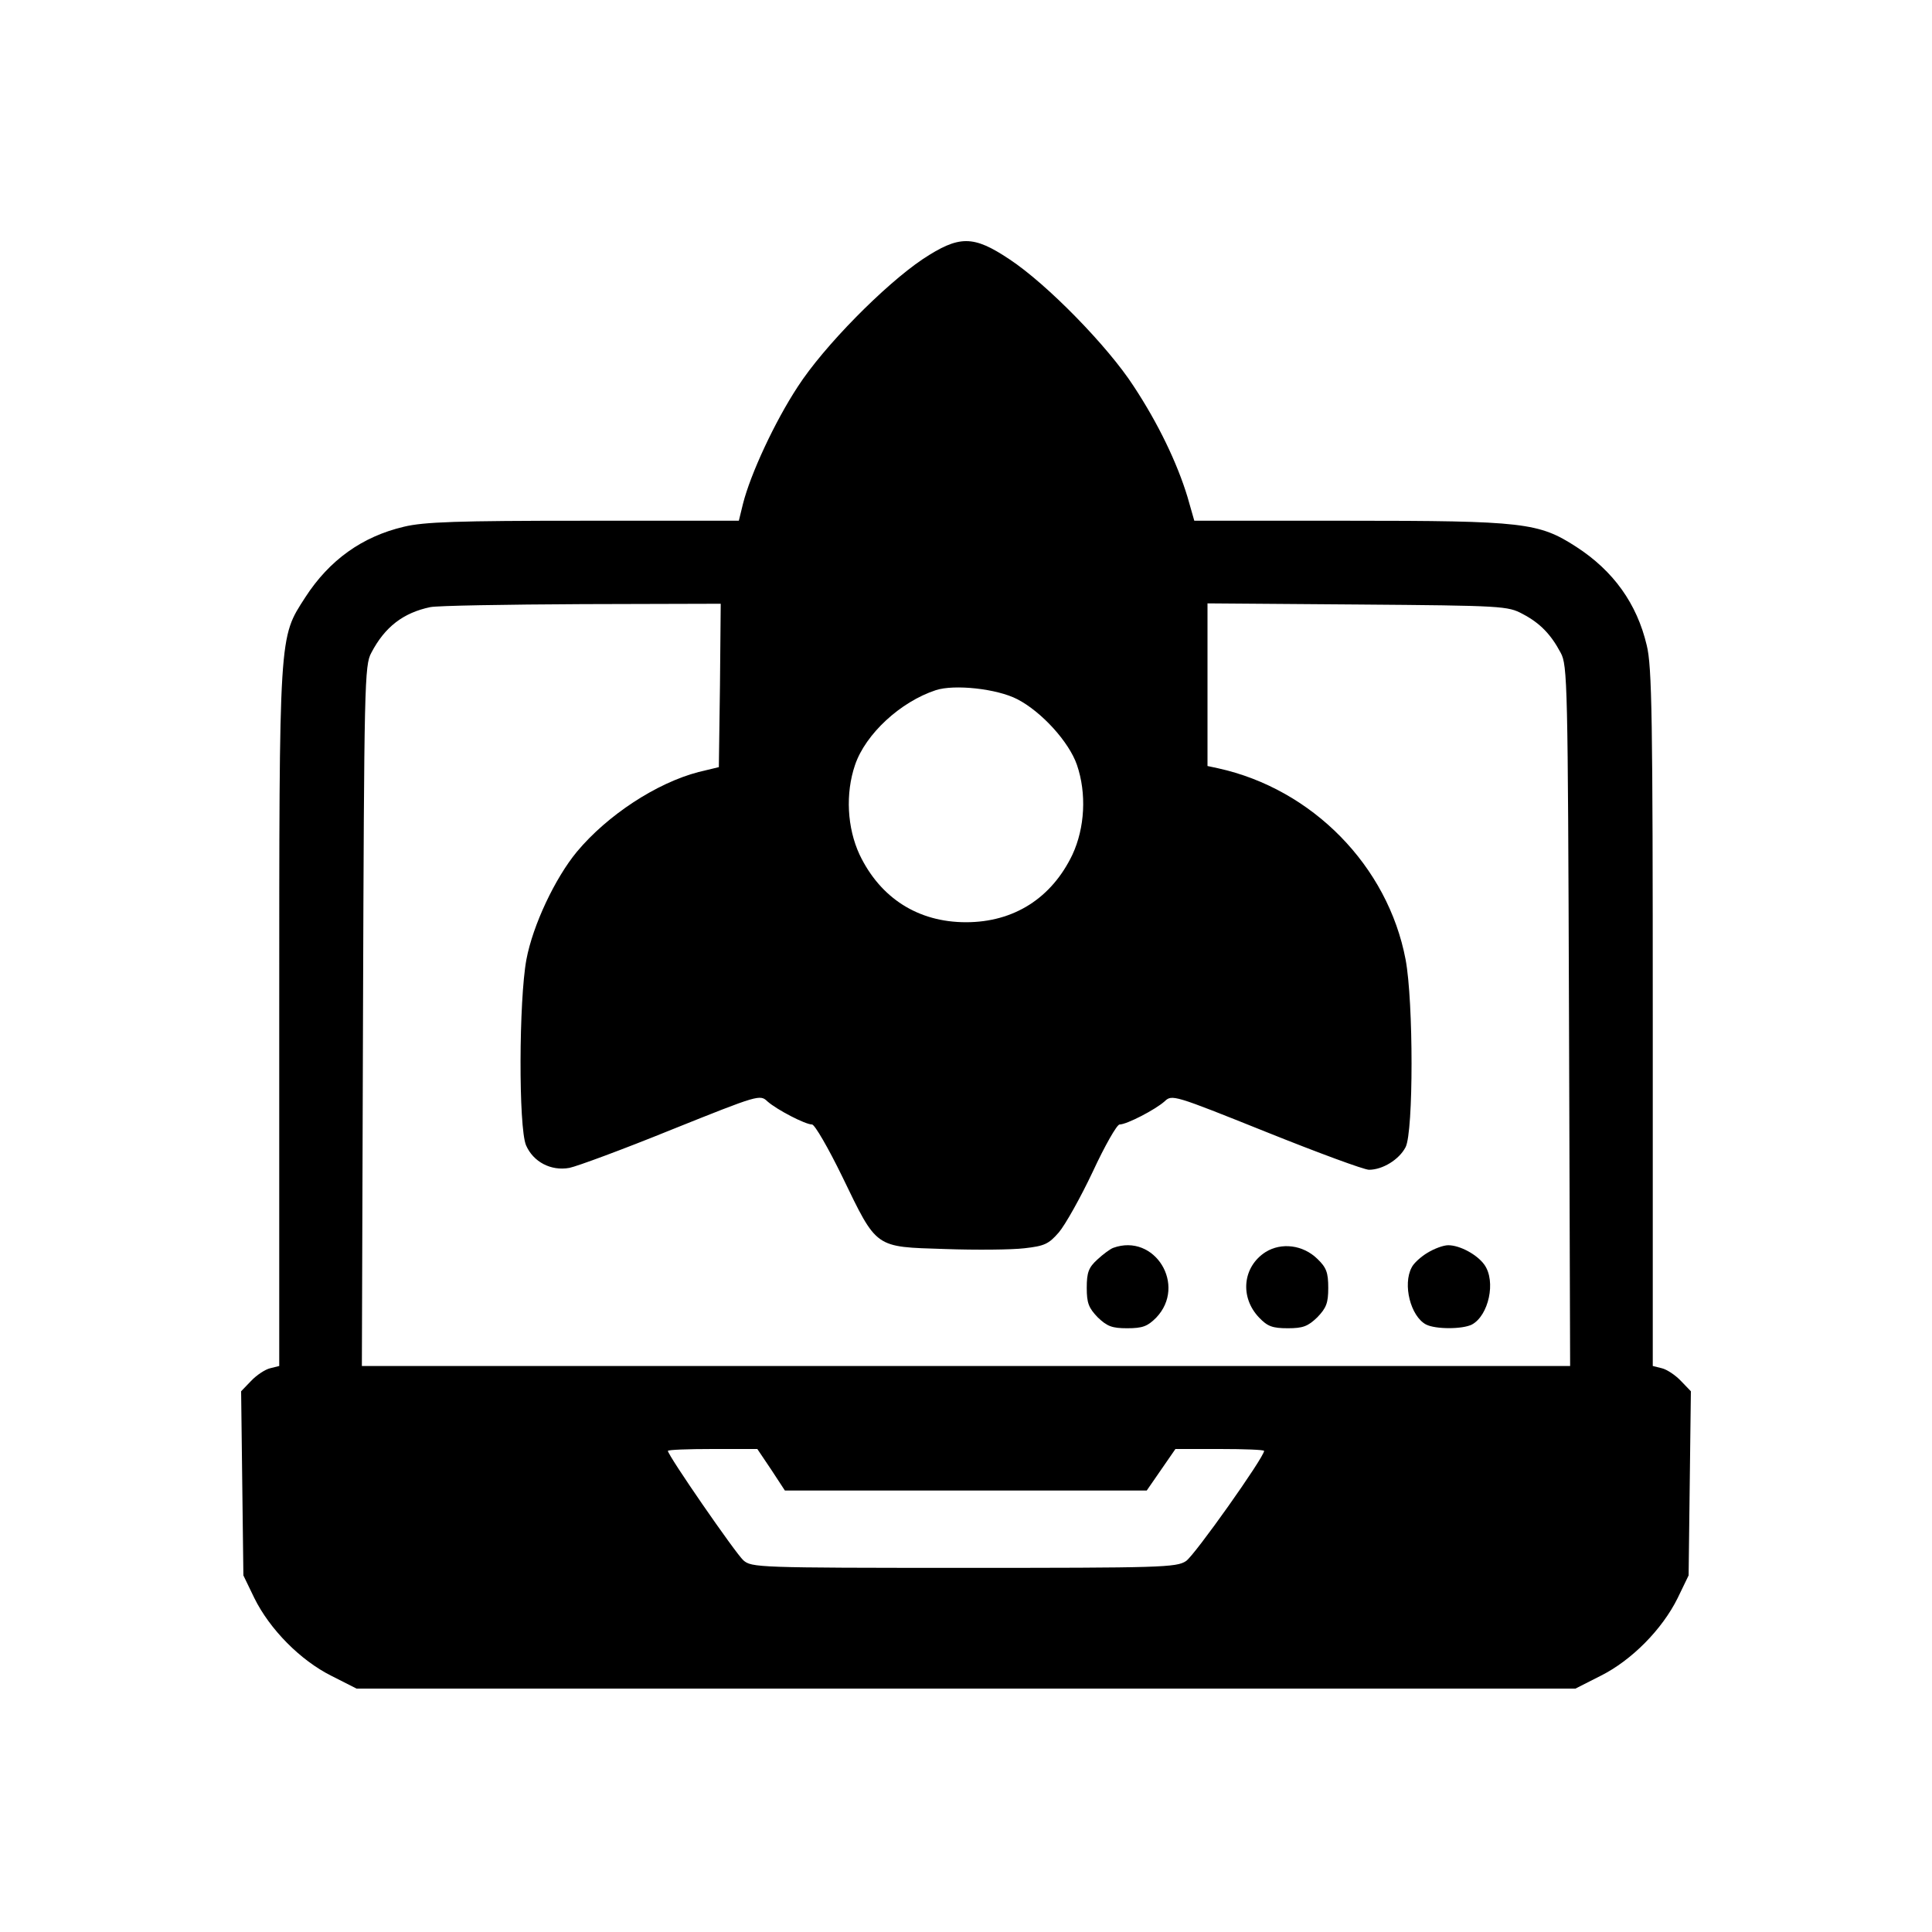 <svg xmlns="http://www.w3.org/2000/svg" width="512pt" height="512pt" viewBox="0 0 512 512" preserveAspectRatio="xMidYMid meet"><g transform="translate(0,512) scale(0.1,-0.1)" fill="#000000" stroke="none"><path d="M2445 4433 c-101 -68 -262 -231 -331 -338 -61 -93 -125 -231 -145 -310 l-11 -45 -412 0 c-333 0 -423 -3 -476 -16 -110 -26 -197 -88 -261 -187 -70 -109 -69 -85 -69 -1116 l0 -921 -24 -6 c-13 -3 -36 -18 -51 -34 l-26 -27 3 -244 3 -244 29 -60 c41 -83 122 -165 204 -206 l67 -34 1615 0 1615 0 67 34 c82 41 163 123 204 206 l29 60 3 244 3 244 -26 27 c-15 16 -38 31 -51 34 l-24 6 0 923 c0 792 -2 931 -16 987 -26 110 -88 197 -187 261 -99 64 -139 69 -604 69 l-408 0 -18 63 c-27 89 -77 194 -143 294 -68 105 -229 270 -329 336 -96 64 -133 64 -230 0z m-537 -1129 l-3 -217 -54 -13 c-111 -29 -241 -114 -322 -211 -58 -70 -117 -195 -134 -286 -20 -108 -21 -444 -1 -492 19 -44 66 -69 115 -60 20 4 142 49 270 101 232 93 235 94 255 75 25 -22 100 -61 118 -61 7 0 43 -62 80 -138 93 -192 85 -186 271 -192 84 -3 179 -2 212 2 53 6 64 11 91 42 17 20 58 93 90 161 32 69 64 125 71 125 19 0 94 39 119 61 20 19 23 18 270 -81 137 -55 259 -100 272 -100 36 0 80 27 97 60 21 41 21 385 0 497 -47 248 -247 452 -497 507 l-28 6 0 216 0 215 398 -3 c384 -3 398 -4 437 -25 46 -24 75 -54 101 -103 18 -33 19 -79 22 -962 l3 -928 -1601 0 -1601 0 3 928 c3 883 4 929 22 962 36 69 85 106 156 121 19 4 200 7 403 8 l367 1 -2 -216z m788 -37 c64 -33 137 -113 158 -174 26 -76 21 -167 -12 -238 -55 -115 -155 -179 -282 -179 -127 0 -227 64 -282 179 -33 71 -38 162 -12 238 28 82 120 167 214 198 49 16 162 4 216 -24z m-652 -2042 l36 -55 480 0 479 0 38 55 38 55 118 0 c64 0 117 -2 117 -5 0 -17 -185 -278 -207 -292 -25 -17 -68 -18 -589 -18 -548 0 -562 1 -584 20 -21 19 -200 278 -200 290 0 3 53 5 119 5 l118 0 37 -55z"></path><path d="M2950 1813 c-8 -3 -27 -17 -42 -31 -23 -21 -28 -34 -28 -75 0 -40 5 -53 29 -78 25 -24 38 -29 78 -29 41 0 54 5 77 28 82 86 -4 225 -114 185z"></path><path d="M3354 1802 c-61 -39 -69 -120 -17 -174 22 -23 35 -28 76 -28 40 0 53 5 78 29 24 25 29 38 29 78 0 41 -5 54 -29 77 -38 37 -95 44 -137 18z"></path><path d="M3783 1800 c-17 -10 -37 -28 -42 -39 -24 -45 -3 -129 38 -151 25 -13 97 -13 122 0 44 24 64 114 33 158 -19 27 -65 52 -96 52 -13 0 -37 -9 -55 -20z"></path></g></svg>